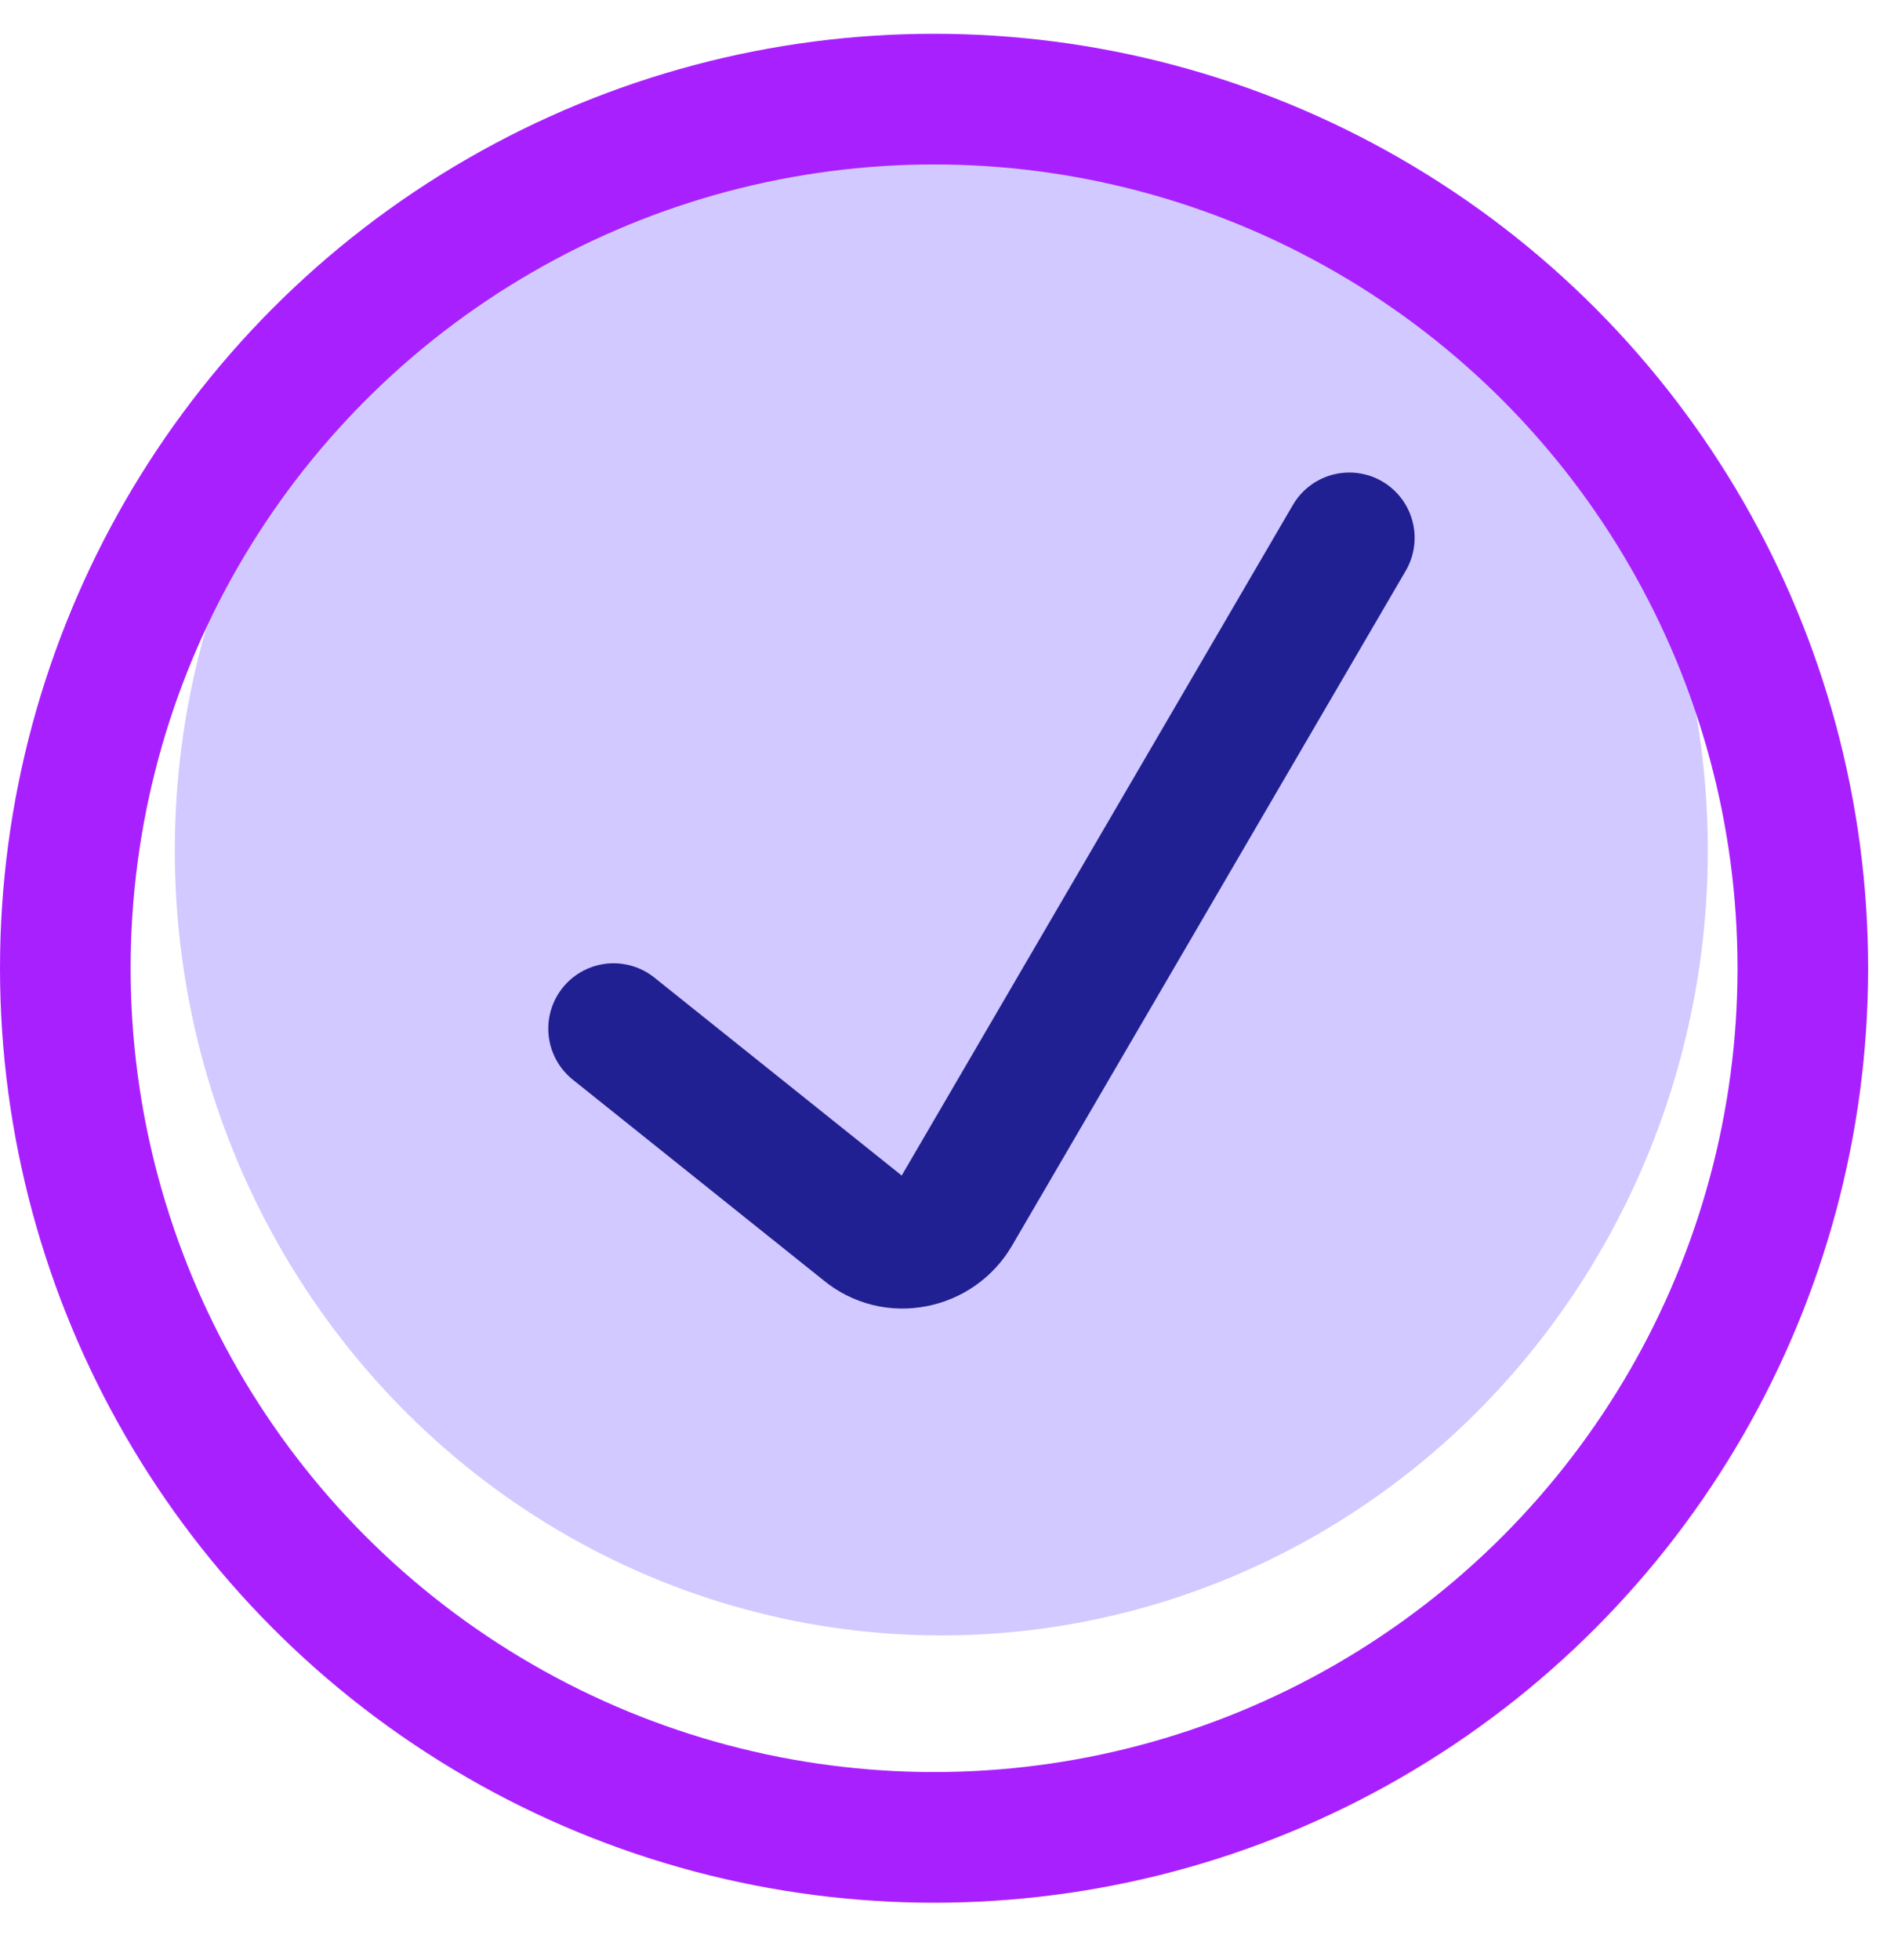 <svg width="29" height="30" viewBox="0 0 29 30" fill="none" xmlns="http://www.w3.org/2000/svg">
<ellipse id="Ellipse 2" cx="14.413" cy="13.015" rx="11.736" ry="12.015" fill="#D1C9FF"/>
<circle id="Ellipse 2_2" cx="14.302" cy="14.819" r="13.302" stroke="#A920FF" stroke-width="2"/>
<path id="Vector" d="M9.395 15.743L13.244 18.822C13.347 18.907 13.468 18.968 13.598 19.001C13.728 19.033 13.863 19.036 13.995 19.01C14.127 18.985 14.253 18.932 14.363 18.854C14.473 18.776 14.565 18.676 14.633 18.559L20.66 8.232" stroke="#202092" stroke-width="2" stroke-linecap="round" stroke-linejoin="round"/>
</svg>
